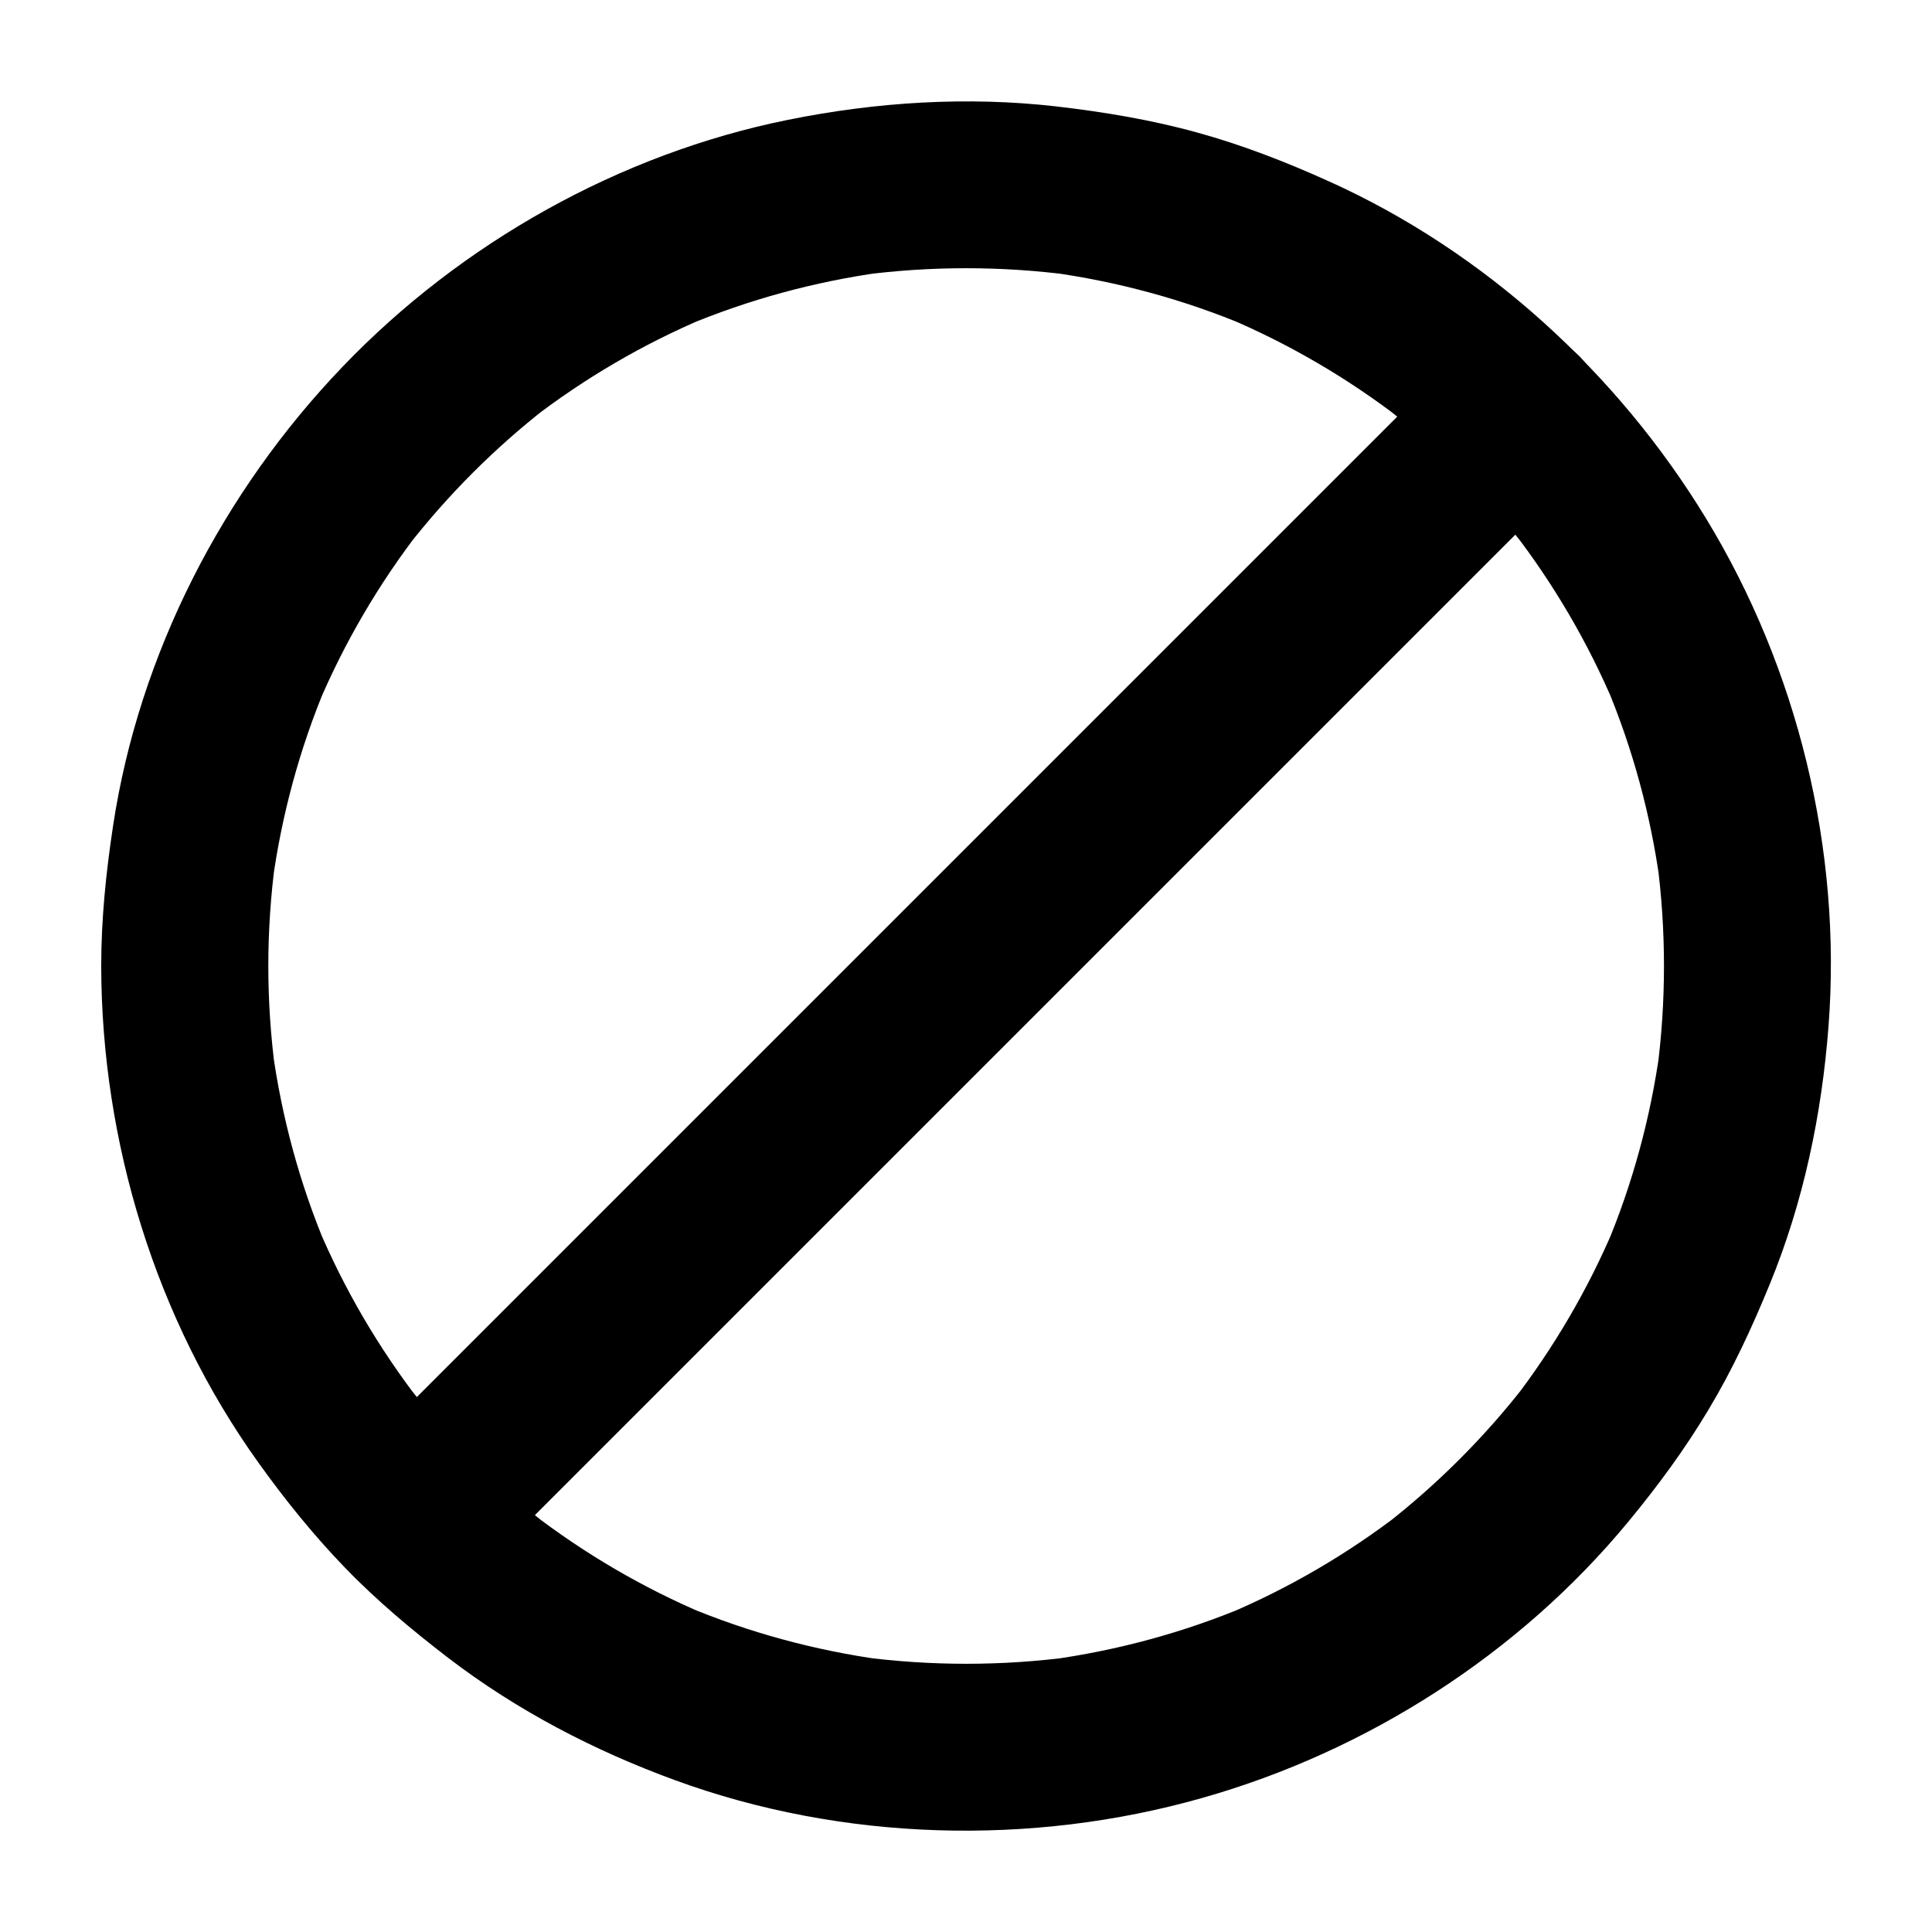 <?xml version="1.0" encoding="UTF-8"?>
<!-- Uploaded to: ICON Repo, www.svgrepo.com, Generator: ICON Repo Mixer Tools -->
<svg fill="#000000" width="800px" height="800px" version="1.1" viewBox="144 144 512 512" xmlns="http://www.w3.org/2000/svg">
 <g>
  <path d="m170.82 400c0.098 46.641 14.414 93.578 41.625 131.56 7.035 9.84 14.66 19.285 23.027 27.945 8.414 8.707 17.664 16.434 27.258 23.812 18.254 13.973 38.672 24.602 60.223 32.473 44.281 16.188 94.367 17.562 139.68 4.676 43.633-12.355 83.93-38.133 112.86-73.164 7.773-9.398 15.055-19.285 21.305-29.766 6.348-10.578 11.512-21.746 16.188-33.16 8.953-21.797 13.824-45.066 15.598-68.535 3.543-46.594-8.168-94.562-32.473-134.46-23.469-38.574-58.648-70.699-99.875-89.297-11.316-5.117-22.926-9.645-34.883-12.941-12.25-3.394-24.746-5.461-37.391-6.938-23.664-2.707-47.723-1.18-71.094 3.543-44.625 9.004-86.641 32.621-118.08 65.438-31.738 33.109-53.93 76.109-60.816 121.62-1.871 12.348-3.148 24.695-3.148 37.195 0 5.656 2.461 11.66 6.496 15.645 3.836 3.836 10.137 6.742 15.645 6.496 12.004-0.543 22.141-9.742 22.141-22.141 0-9.348 0.641-18.695 1.871-27.996-0.246 1.969-0.543 3.938-0.789 5.902 2.461-17.957 7.231-35.57 14.27-52.301-0.738 1.77-1.477 3.543-2.215 5.266 6.988-16.531 16.09-32.078 27.059-46.297-1.133 1.477-2.312 3-3.445 4.477 10.824-13.922 23.32-26.422 37.246-37.246-1.477 1.133-3 2.312-4.477 3.445 14.219-10.973 29.766-20.074 46.297-27.059-1.77 0.738-3.543 1.477-5.266 2.215 16.727-7.035 34.34-11.809 52.301-14.27-1.969 0.246-3.938 0.543-5.902 0.789 18.547-2.461 37.391-2.461 55.988 0-1.969-0.246-3.938-0.543-5.902-0.789 17.957 2.461 35.57 7.231 52.301 14.27-1.77-0.738-3.543-1.477-5.266-2.215 16.531 6.988 32.078 16.09 46.297 27.059-1.477-1.133-3-2.312-4.477-3.445 13.922 10.824 26.422 23.32 37.246 37.246-1.133-1.477-2.312-3-3.445-4.477 10.973 14.219 20.074 29.766 27.059 46.297-0.738-1.77-1.477-3.543-2.215-5.266 7.035 16.727 11.809 34.34 14.27 52.301-0.246-1.969-0.543-3.938-0.789-5.902 2.461 18.547 2.461 37.391 0 55.988 0.246-1.969 0.543-3.938 0.789-5.902-2.461 17.957-7.231 35.57-14.27 52.301 0.738-1.77 1.477-3.543 2.215-5.266-6.988 16.531-16.09 32.078-27.059 46.297 1.133-1.477 2.312-3 3.445-4.477-10.824 13.922-23.32 26.422-37.246 37.246 1.477-1.133 3-2.312 4.477-3.445-14.219 10.973-29.766 20.074-46.297 27.059 1.77-0.738 3.543-1.477 5.266-2.215-16.727 7.035-34.34 11.809-52.301 14.27 1.969-0.246 3.938-0.543 5.902-0.789-18.547 2.461-37.391 2.461-55.988 0 1.969 0.246 3.938 0.543 5.902 0.789-17.957-2.461-35.57-7.231-52.301-14.27 1.77 0.738 3.543 1.477 5.266 2.215-16.531-6.988-32.078-16.09-46.297-27.059 1.477 1.133 3 2.312 4.477 3.445-13.922-10.824-26.422-23.32-37.246-37.246 1.133 1.477 2.312 3 3.445 4.477-10.973-14.219-20.074-29.766-27.059-46.297 0.738 1.77 1.477 3.543 2.215 5.266-7.035-16.727-11.809-34.34-14.27-52.301 0.246 1.969 0.543 3.938 0.789 5.902-1.23-9.297-1.871-18.598-1.871-27.996 0-5.707-2.461-11.609-6.496-15.645-3.836-3.836-10.137-6.742-15.645-6.496-5.707 0.246-11.66 2.117-15.645 6.496-3.988 4.332-6.547 9.645-6.496 15.648z"/>
  <path d="m530.77 237.93c-2.609 2.609-5.215 5.215-7.871 7.871-7.086 7.086-14.168 14.168-21.254 21.254-10.527 10.527-21.059 21.059-31.539 31.539-12.793 12.793-25.586 25.586-38.328 38.328-14.07 14.07-28.141 28.141-42.164 42.164-14.168 14.168-28.387 28.387-42.559 42.559-13.188 13.188-26.371 26.371-39.559 39.559l-57.562 57.562c-3.789 3.789-7.676 7.578-11.414 11.414-0.148 0.148-0.344 0.344-0.492 0.492-4.035 4.035-6.496 9.988-6.496 15.645 0 5.41 2.41 11.906 6.496 15.645 4.231 3.887 9.742 6.742 15.645 6.496 5.856-0.246 11.414-2.262 15.645-6.496 2.609-2.609 5.215-5.215 7.871-7.871l215.4-215.4c11.168-11.168 22.387-22.387 33.555-33.555 8.02-8.02 16.039-16.039 24.008-24.008 3.789-3.789 7.676-7.578 11.414-11.414l0.492-0.492c4.035-4.035 6.496-9.988 6.496-15.645 0-5.41-2.41-11.906-6.496-15.645-4.231-3.887-9.742-6.742-15.645-6.496-5.902 0.297-11.414 2.266-15.645 6.496z"/>
 </g>
</svg>